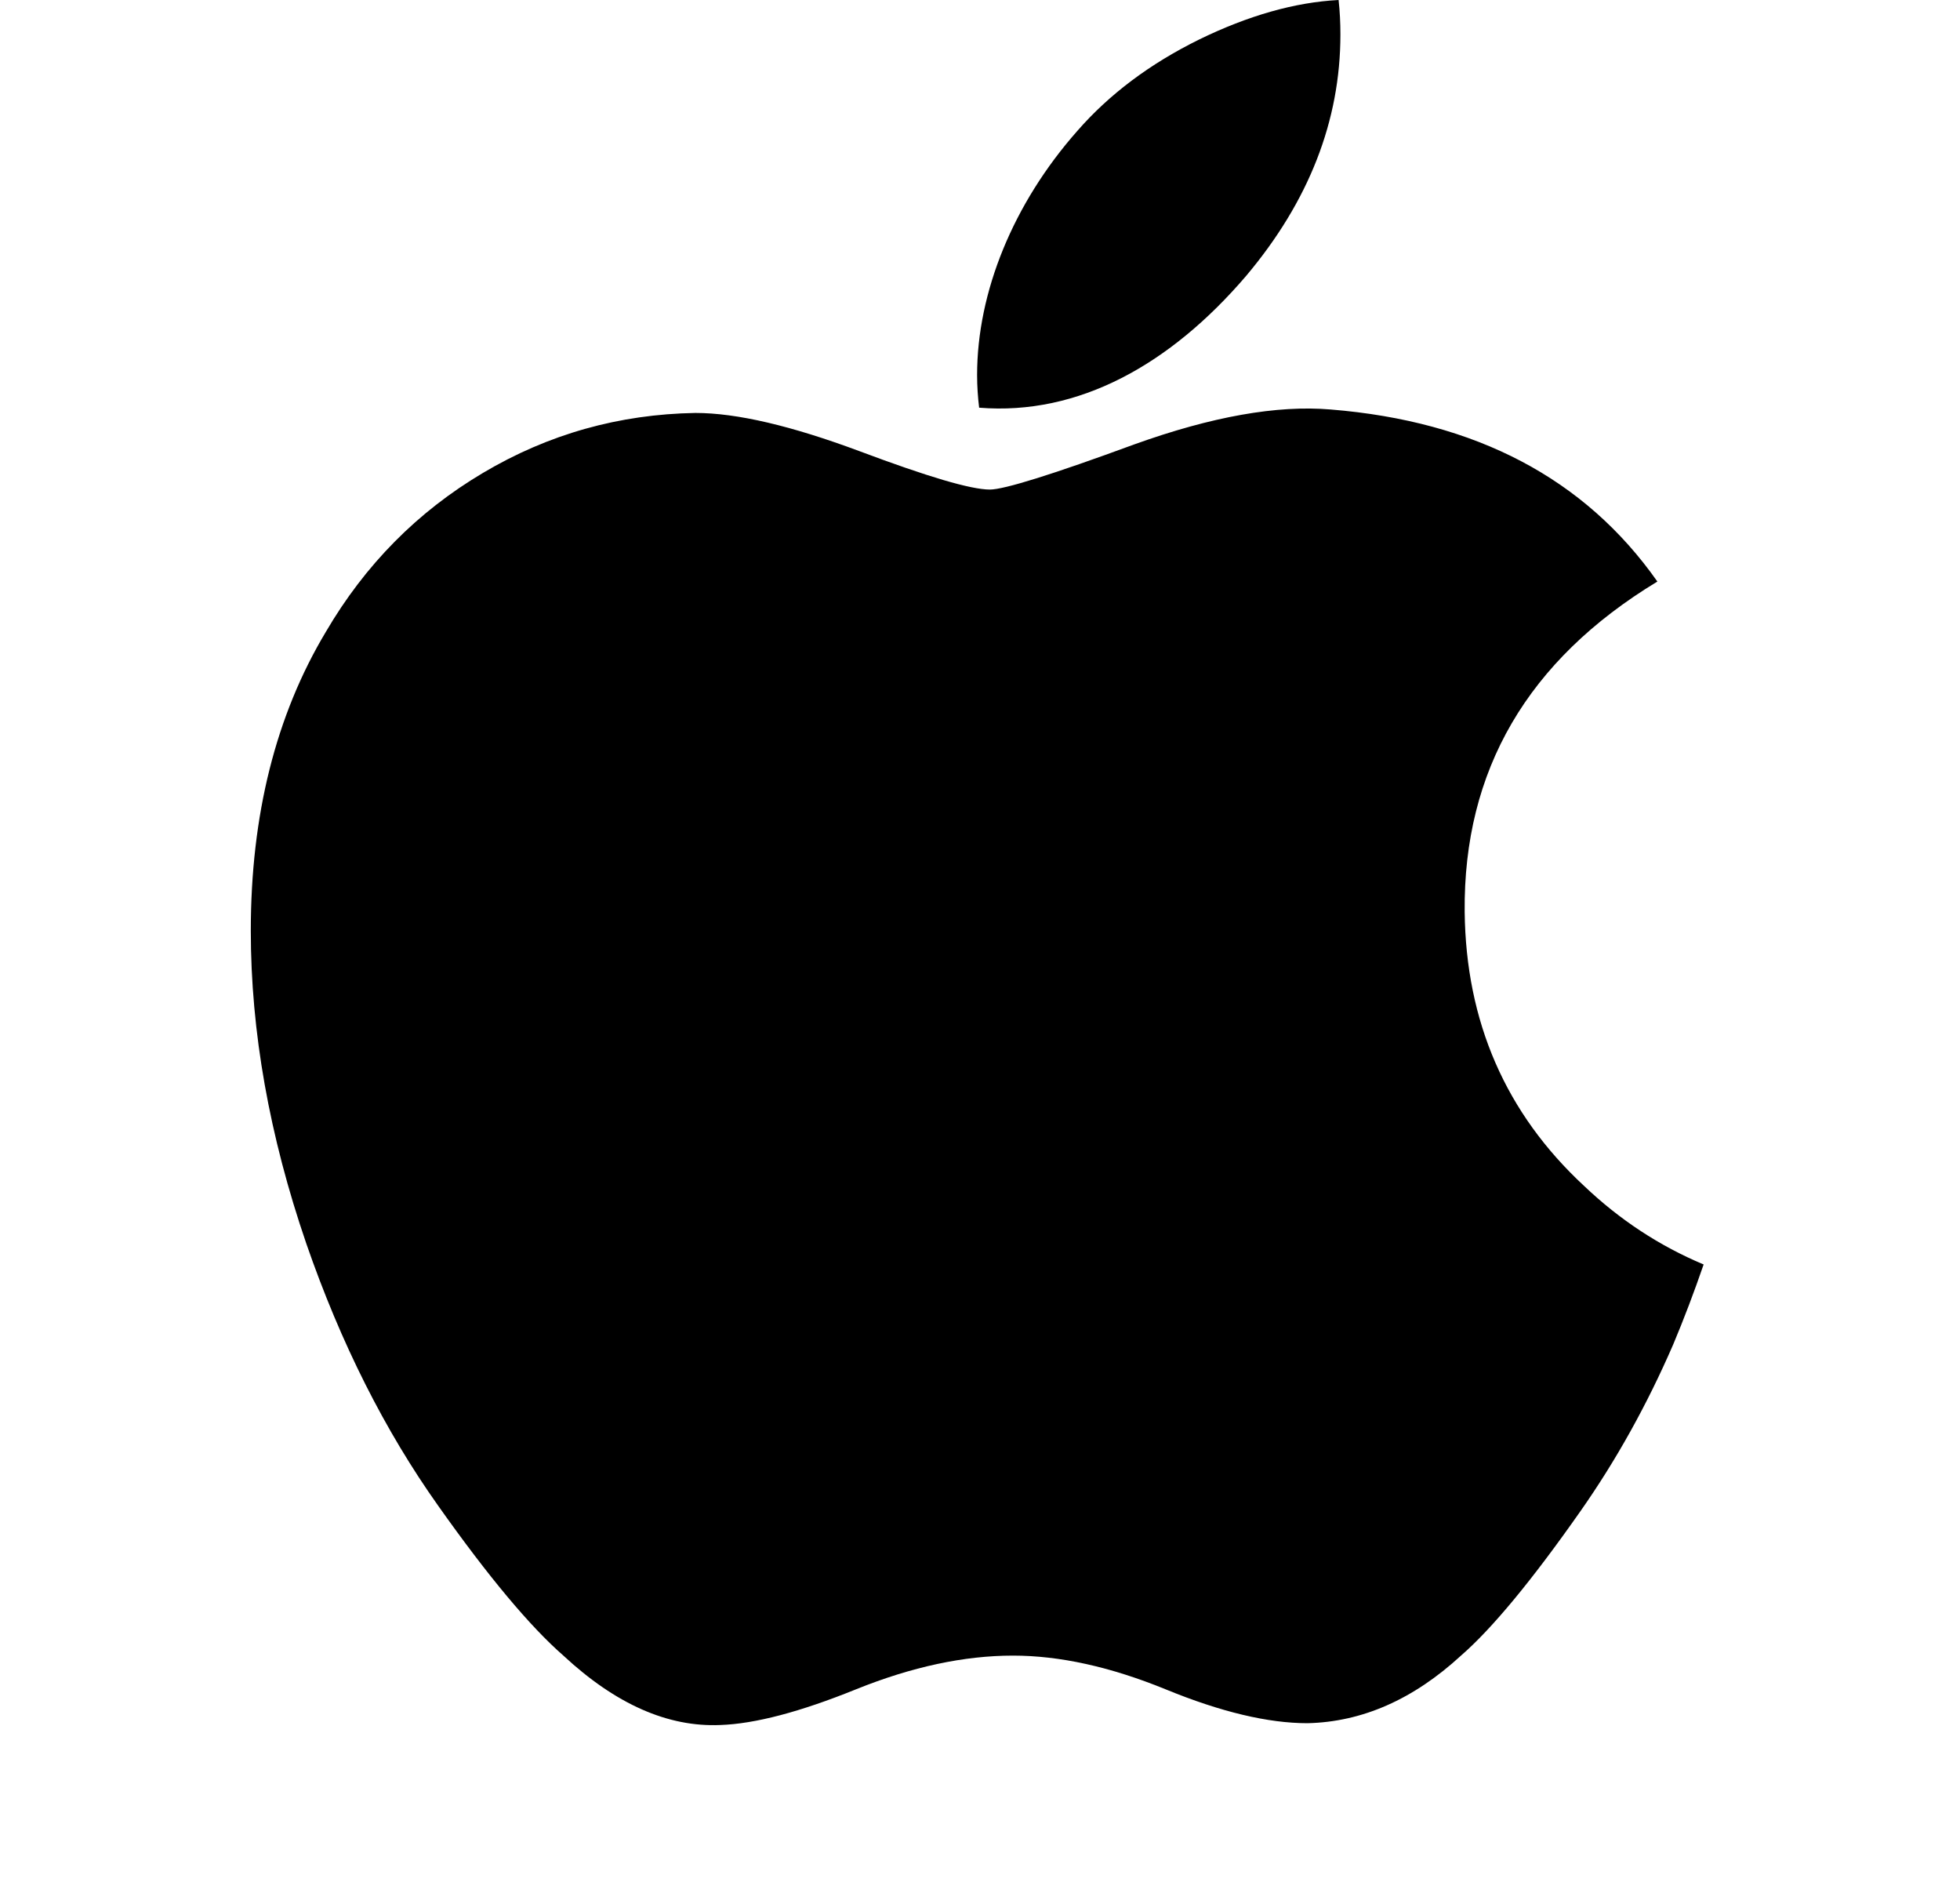 <svg width="25" height="24" viewBox="0 0 25 24" fill="none" xmlns="http://www.w3.org/2000/svg">
<path d="M21.342 17.145C21.009 17.913 20.615 18.621 20.159 19.271C19.537 20.158 19.028 20.772 18.635 21.113C18.027 21.672 17.375 21.959 16.677 21.975C16.176 21.975 15.572 21.832 14.868 21.543C14.163 21.255 13.514 21.113 12.921 21.113C12.299 21.113 11.632 21.255 10.918 21.543C10.204 21.832 9.628 21.983 9.188 21.998C8.519 22.027 7.852 21.732 7.186 21.113C6.761 20.742 6.229 20.106 5.592 19.206C4.909 18.245 4.347 17.13 3.907 15.859C3.436 14.486 3.199 13.156 3.199 11.869C3.199 10.395 3.518 9.123 4.156 8.058C4.657 7.202 5.325 6.526 6.16 6.031C6.995 5.535 7.897 5.283 8.869 5.266C9.4 5.266 10.097 5.431 10.964 5.754C11.828 6.078 12.382 6.243 12.626 6.243C12.807 6.243 13.424 6.051 14.468 5.667C15.456 5.312 16.29 5.164 16.973 5.222C18.824 5.372 20.215 6.101 21.14 7.416C19.484 8.419 18.665 9.824 18.682 11.626C18.697 13.03 19.206 14.198 20.207 15.125C20.66 15.556 21.167 15.889 21.73 16.125C21.608 16.479 21.479 16.819 21.342 17.145ZM17.097 0.44C17.097 1.54 16.695 2.568 15.894 3.519C14.927 4.649 13.757 5.302 12.489 5.199C12.473 5.067 12.463 4.928 12.463 4.782C12.463 3.726 12.923 2.596 13.74 1.671C14.148 1.203 14.666 0.814 15.295 0.504C15.922 0.198 16.516 0.029 17.074 0C17.09 0.147 17.097 0.294 17.097 0.44V0.44Z" fill="black"/>
</svg>
